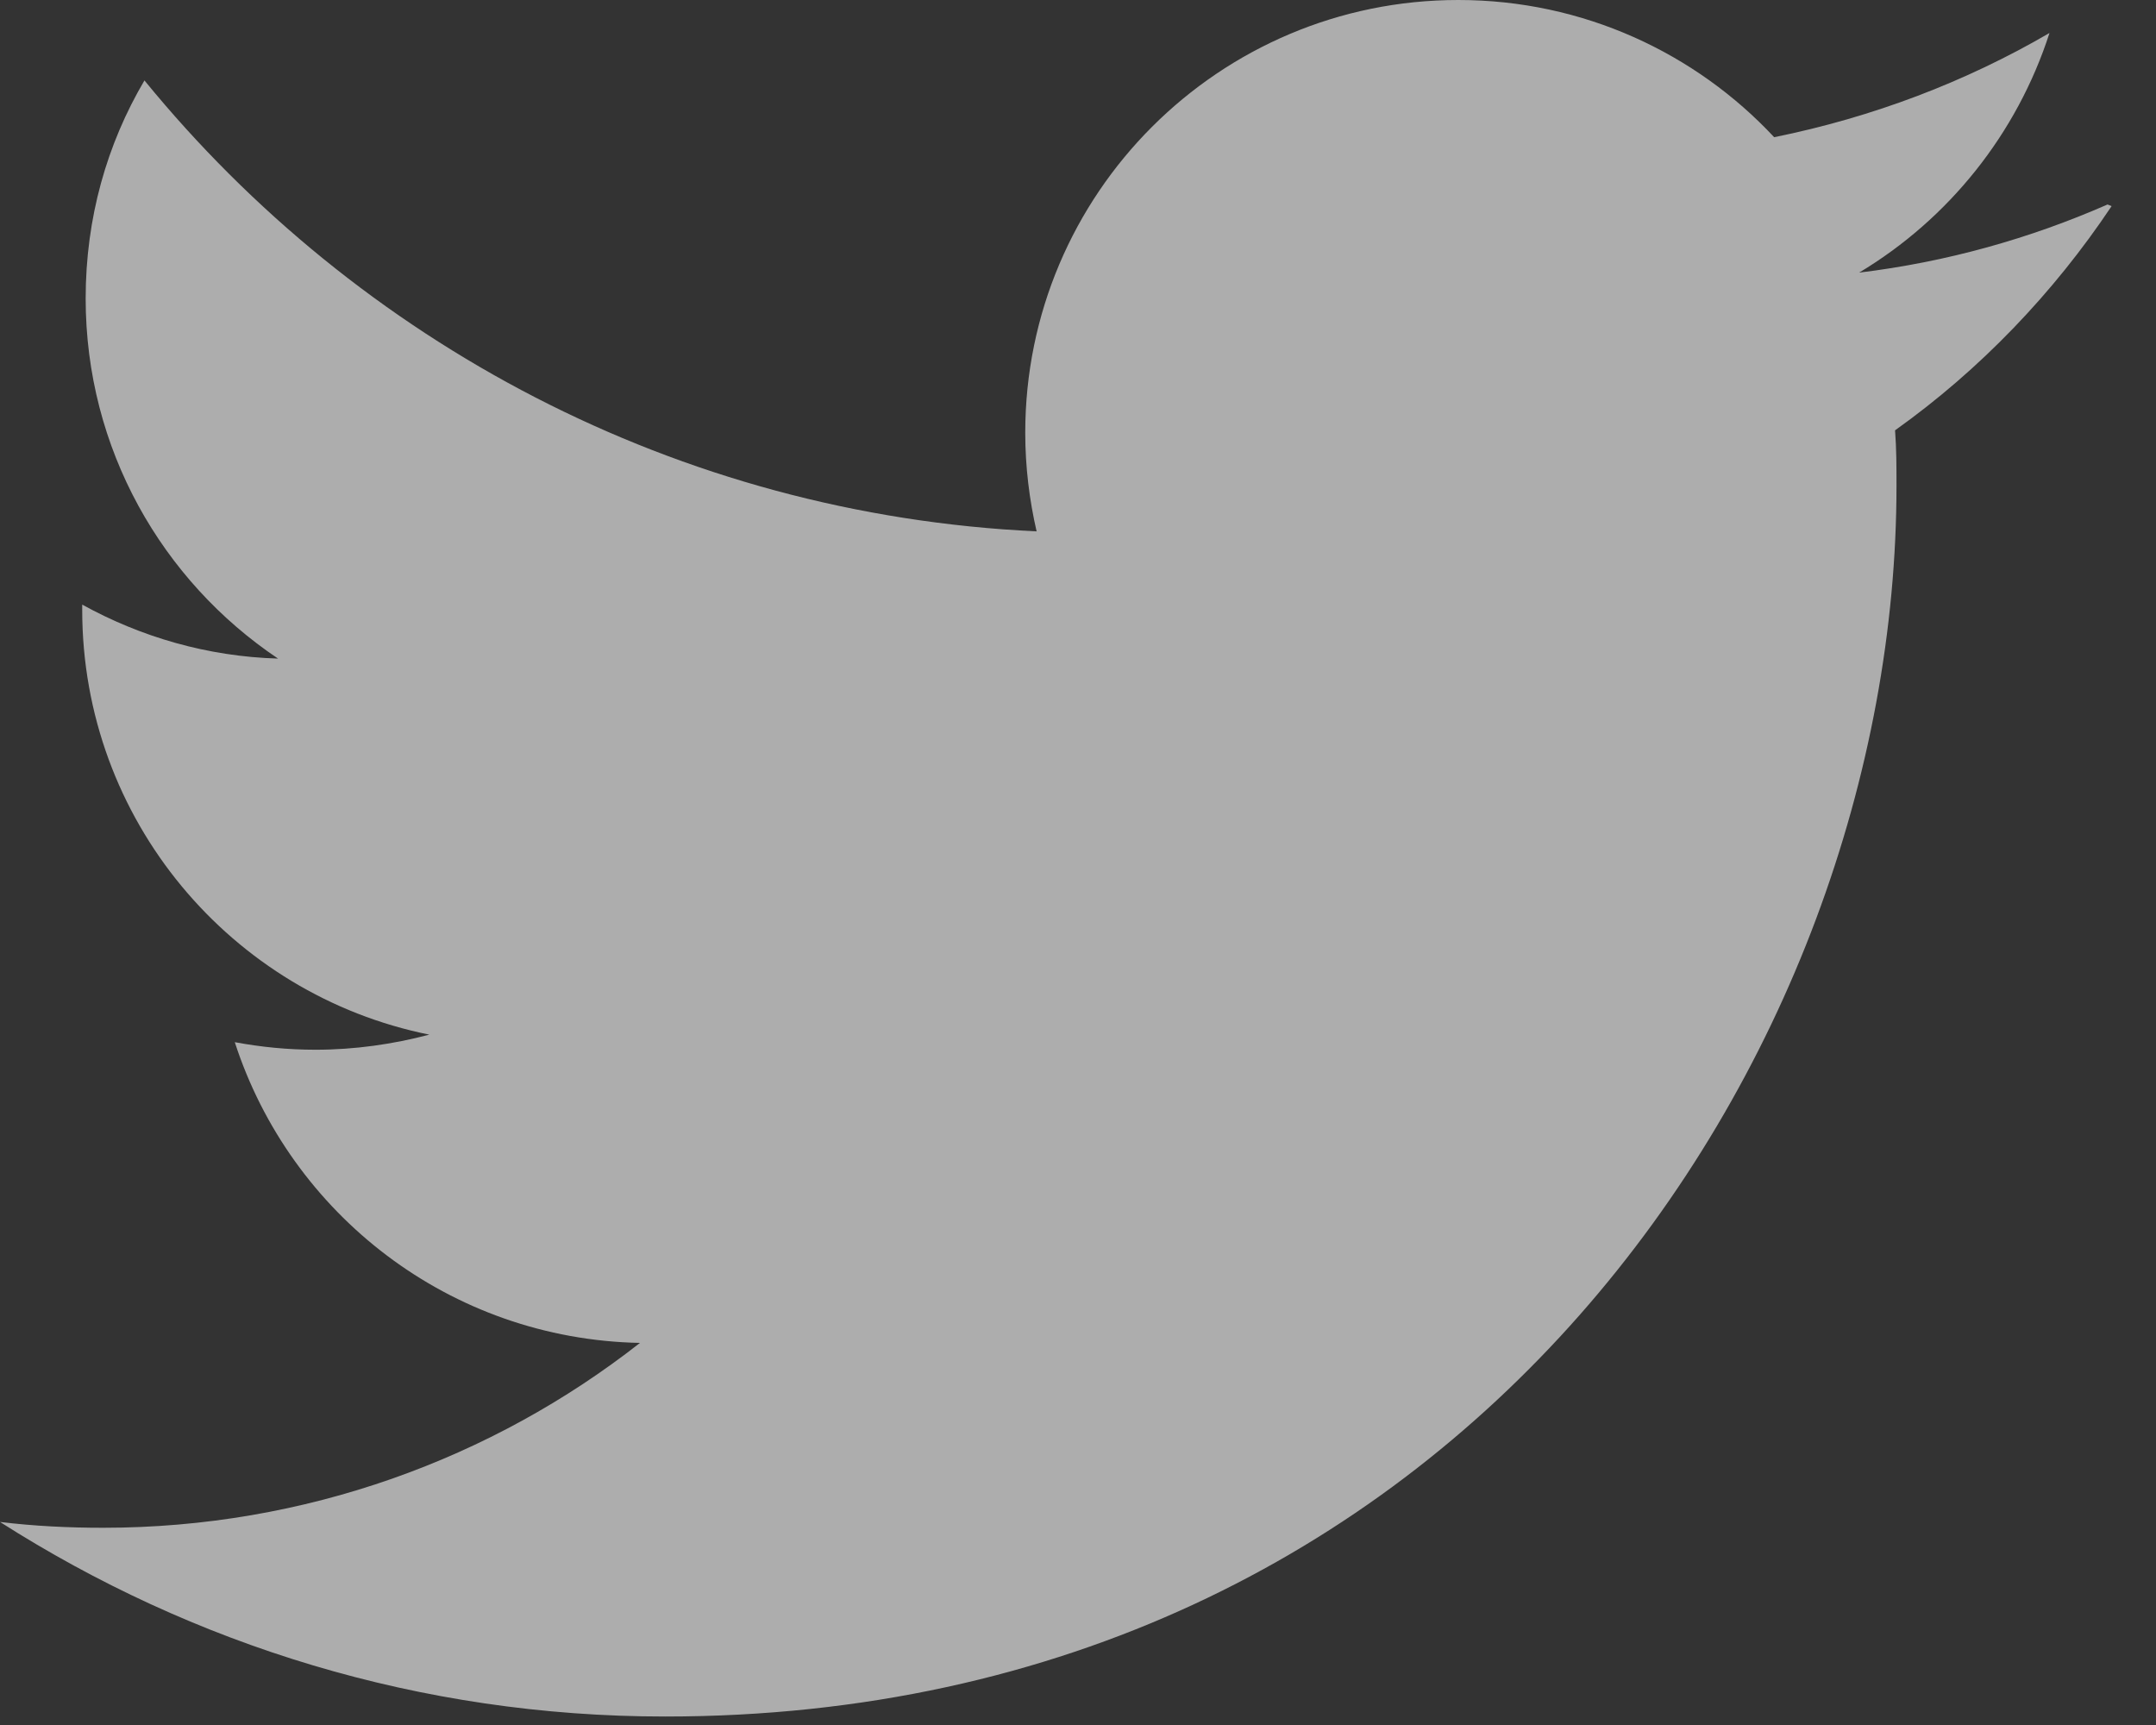 <svg width="30" height="24" viewBox="0 0 30 24" fill="none" xmlns="http://www.w3.org/2000/svg">
<rect x="0" y="0" width="30" height="24" fill="#333333" stroke="none"/>
<path d="M29.326 2.845C28.245 3.319 27.088 3.645 25.869 3.793C27.113 3.047 28.064 1.866 28.518 0.459C27.351 1.139 26.06 1.631 24.687 1.909C23.593 0.737 22.028 0 20.292 0C16.963 0 14.266 2.697 14.266 6.021C14.266 6.499 14.324 6.958 14.424 7.393C9.417 7.159 4.978 4.753 2.01 1.119C1.488 2.004 1.192 3.033 1.192 4.152C1.192 6.246 2.258 8.083 3.869 9.163C2.884 9.134 1.957 8.861 1.144 8.412V8.485C1.144 11.406 3.219 13.841 5.974 14.395C5.471 14.528 4.935 14.605 4.391 14.605C4.004 14.605 3.635 14.568 3.267 14.5C4.042 16.891 6.26 18.632 8.905 18.684C6.849 20.296 4.243 21.256 1.435 21.256C0.957 21.256 0.479 21.233 0 21.175C2.678 22.883 5.84 23.882 9.254 23.882C20.334 23.882 26.389 14.705 26.389 6.757C26.389 6.503 26.389 6.245 26.369 5.987C27.551 5.145 28.574 4.078 29.382 2.868L29.326 2.845Z" fill="white" fill-opacity="0.6"/>
</svg>

